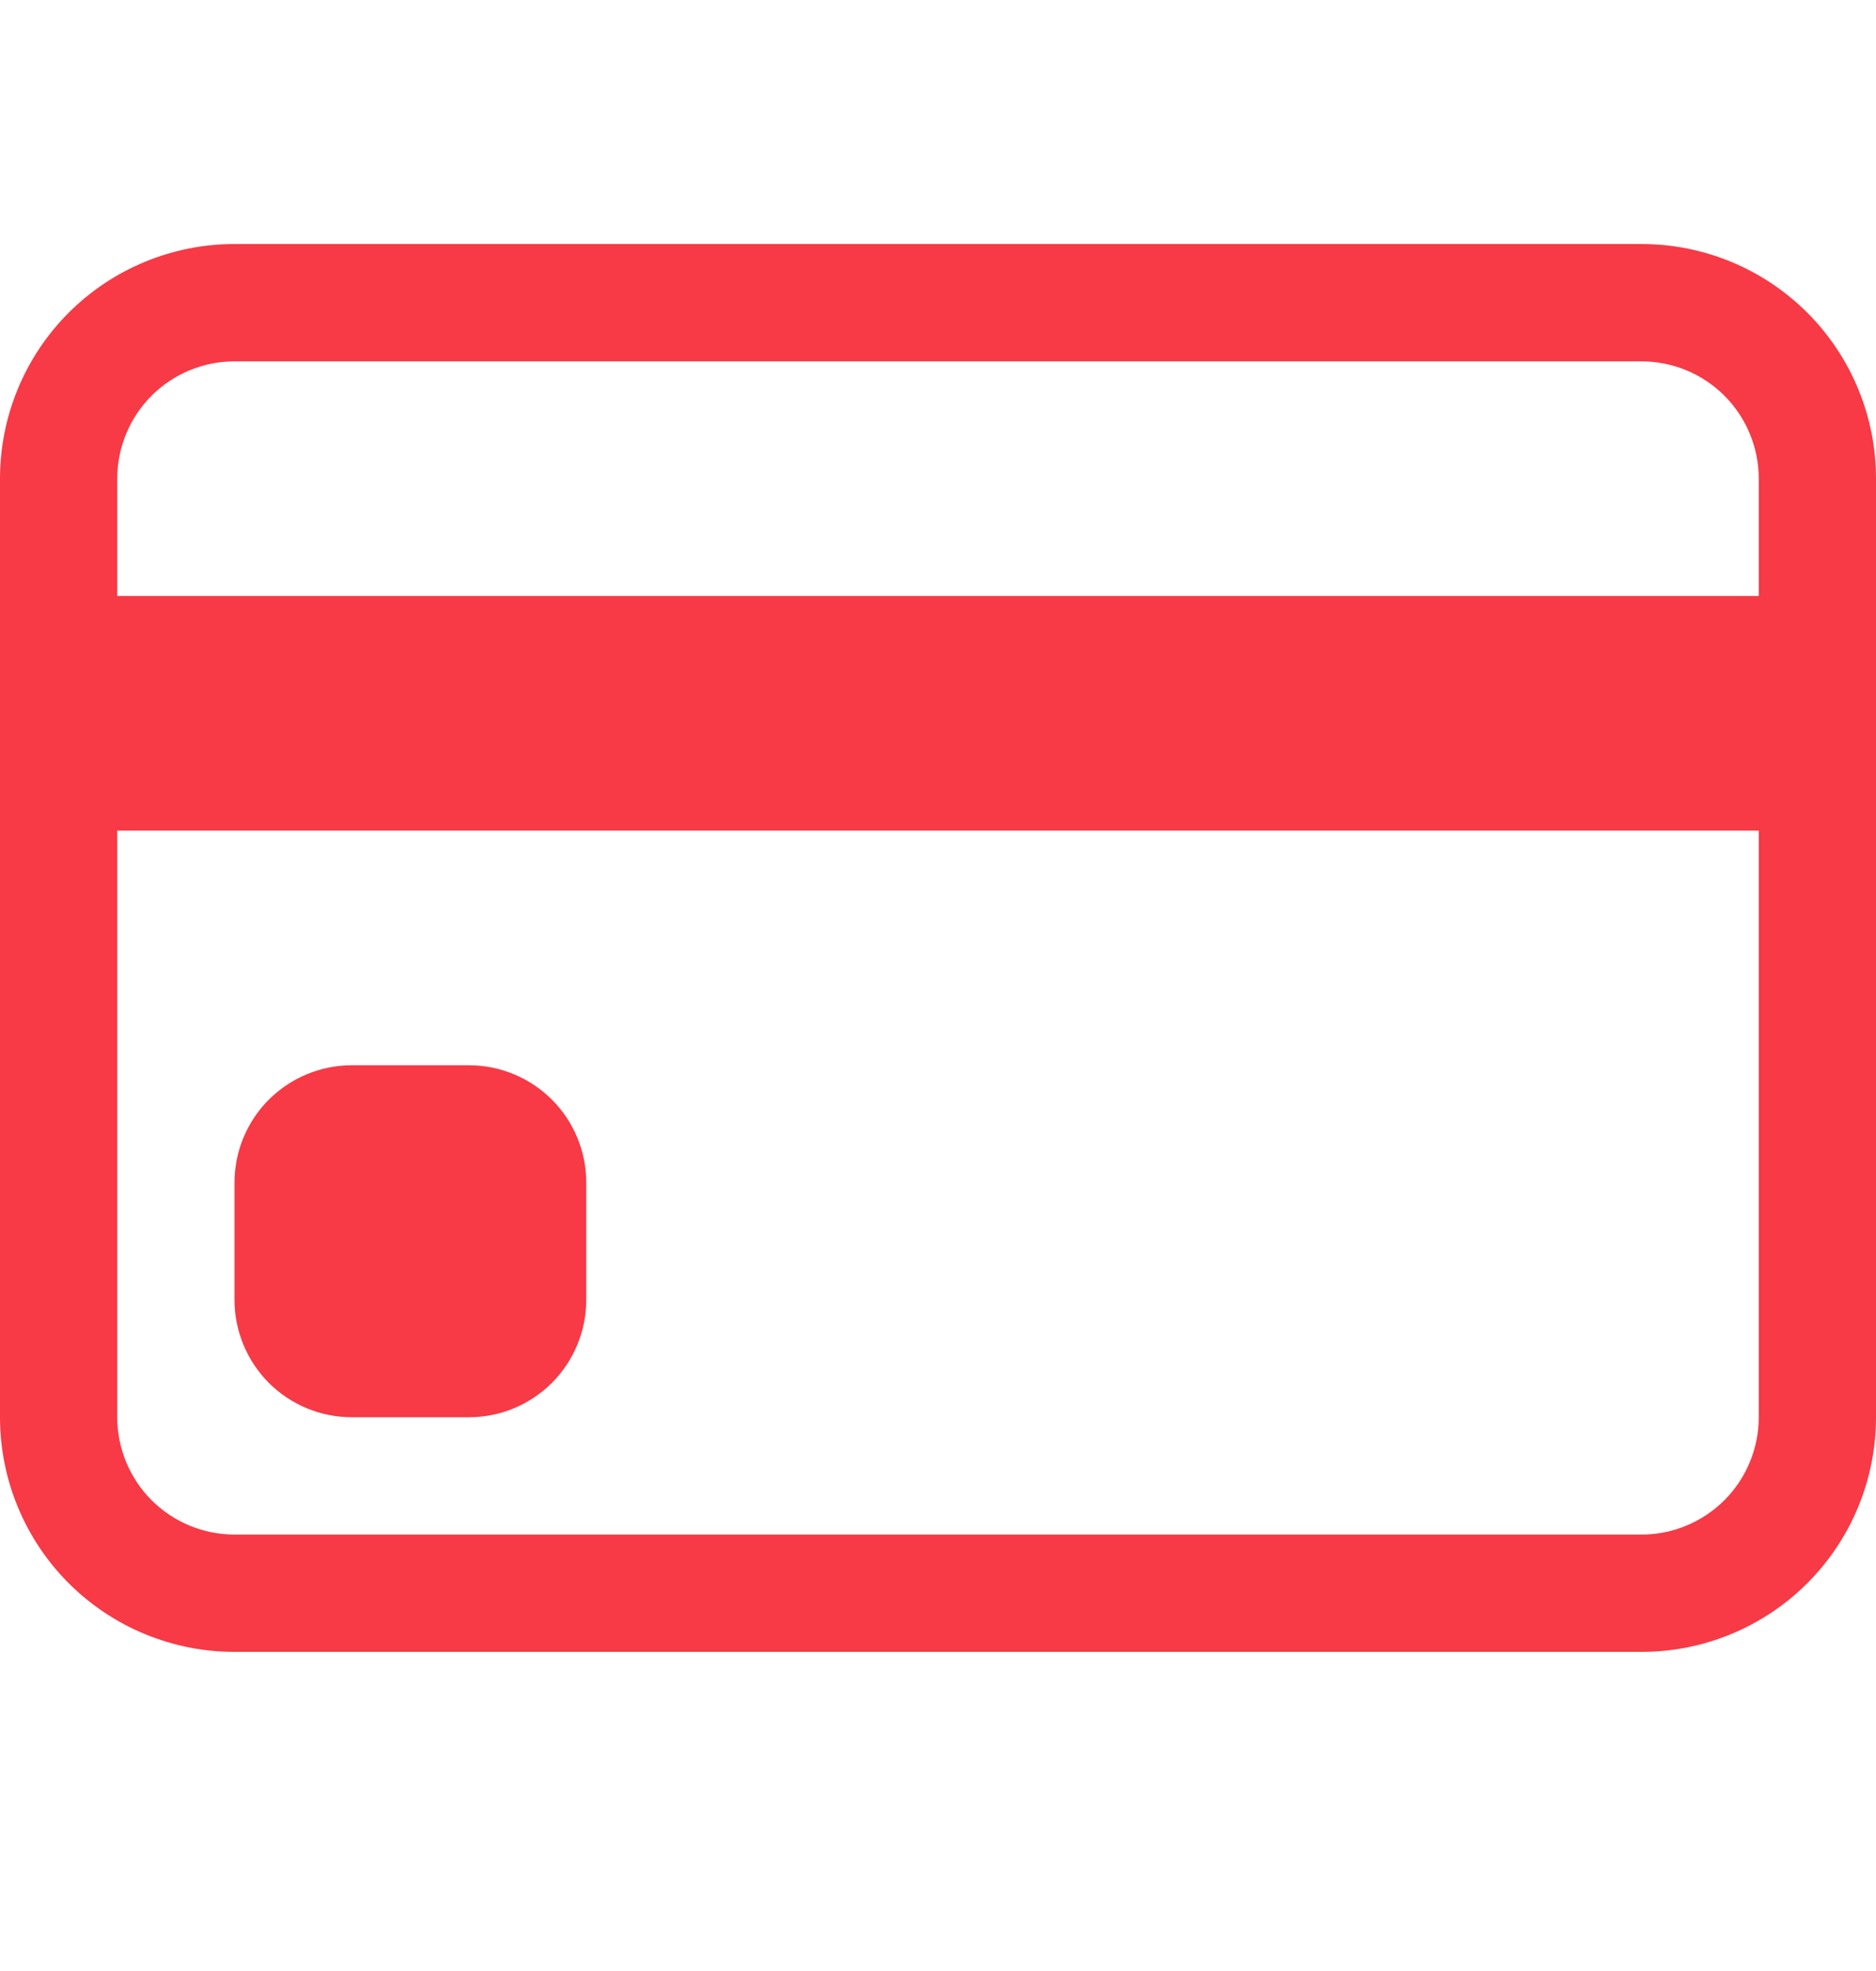 <svg width="20" height="21" viewBox="0 0 20 21" fill="none" xmlns="http://www.w3.org/2000/svg">
<path d="M0 5.1C0 4.437 0.263 3.801 0.732 3.332C1.201 2.863 1.837 2.6 2.5 2.6H17.5C18.163 2.6 18.799 2.863 19.268 3.332C19.737 3.801 20 4.437 20 5.1V15.1C20 15.763 19.737 16.399 19.268 16.868C18.799 17.337 18.163 17.6 17.5 17.6H2.5C1.837 17.6 1.201 17.337 0.732 16.868C0.263 16.399 0 15.763 0 15.1V5.1ZM2.5 3.85C2.168 3.85 1.851 3.982 1.616 4.216C1.382 4.451 1.25 4.768 1.25 5.1V6.35H18.75V5.1C18.75 4.768 18.618 4.451 18.384 4.216C18.149 3.982 17.831 3.85 17.5 3.85H2.5ZM18.75 8.85H1.25V15.1C1.25 15.431 1.382 15.749 1.616 15.984C1.851 16.218 2.168 16.35 2.5 16.35H17.5C17.831 16.35 18.149 16.218 18.384 15.984C18.618 15.749 18.75 15.431 18.75 15.1V8.85Z" fill="#F73A46"/>
<path d="M2.5 12.6C2.5 12.268 2.632 11.95 2.866 11.716C3.101 11.482 3.418 11.35 3.75 11.35H5C5.332 11.35 5.649 11.482 5.884 11.716C6.118 11.95 6.25 12.268 6.25 12.6V13.85C6.25 14.181 6.118 14.499 5.884 14.734C5.649 14.968 5.332 15.1 5 15.1H3.75C3.418 15.1 3.101 14.968 2.866 14.734C2.632 14.499 2.5 14.181 2.5 13.85V12.6Z" fill="#F73A46"/>
</svg>
